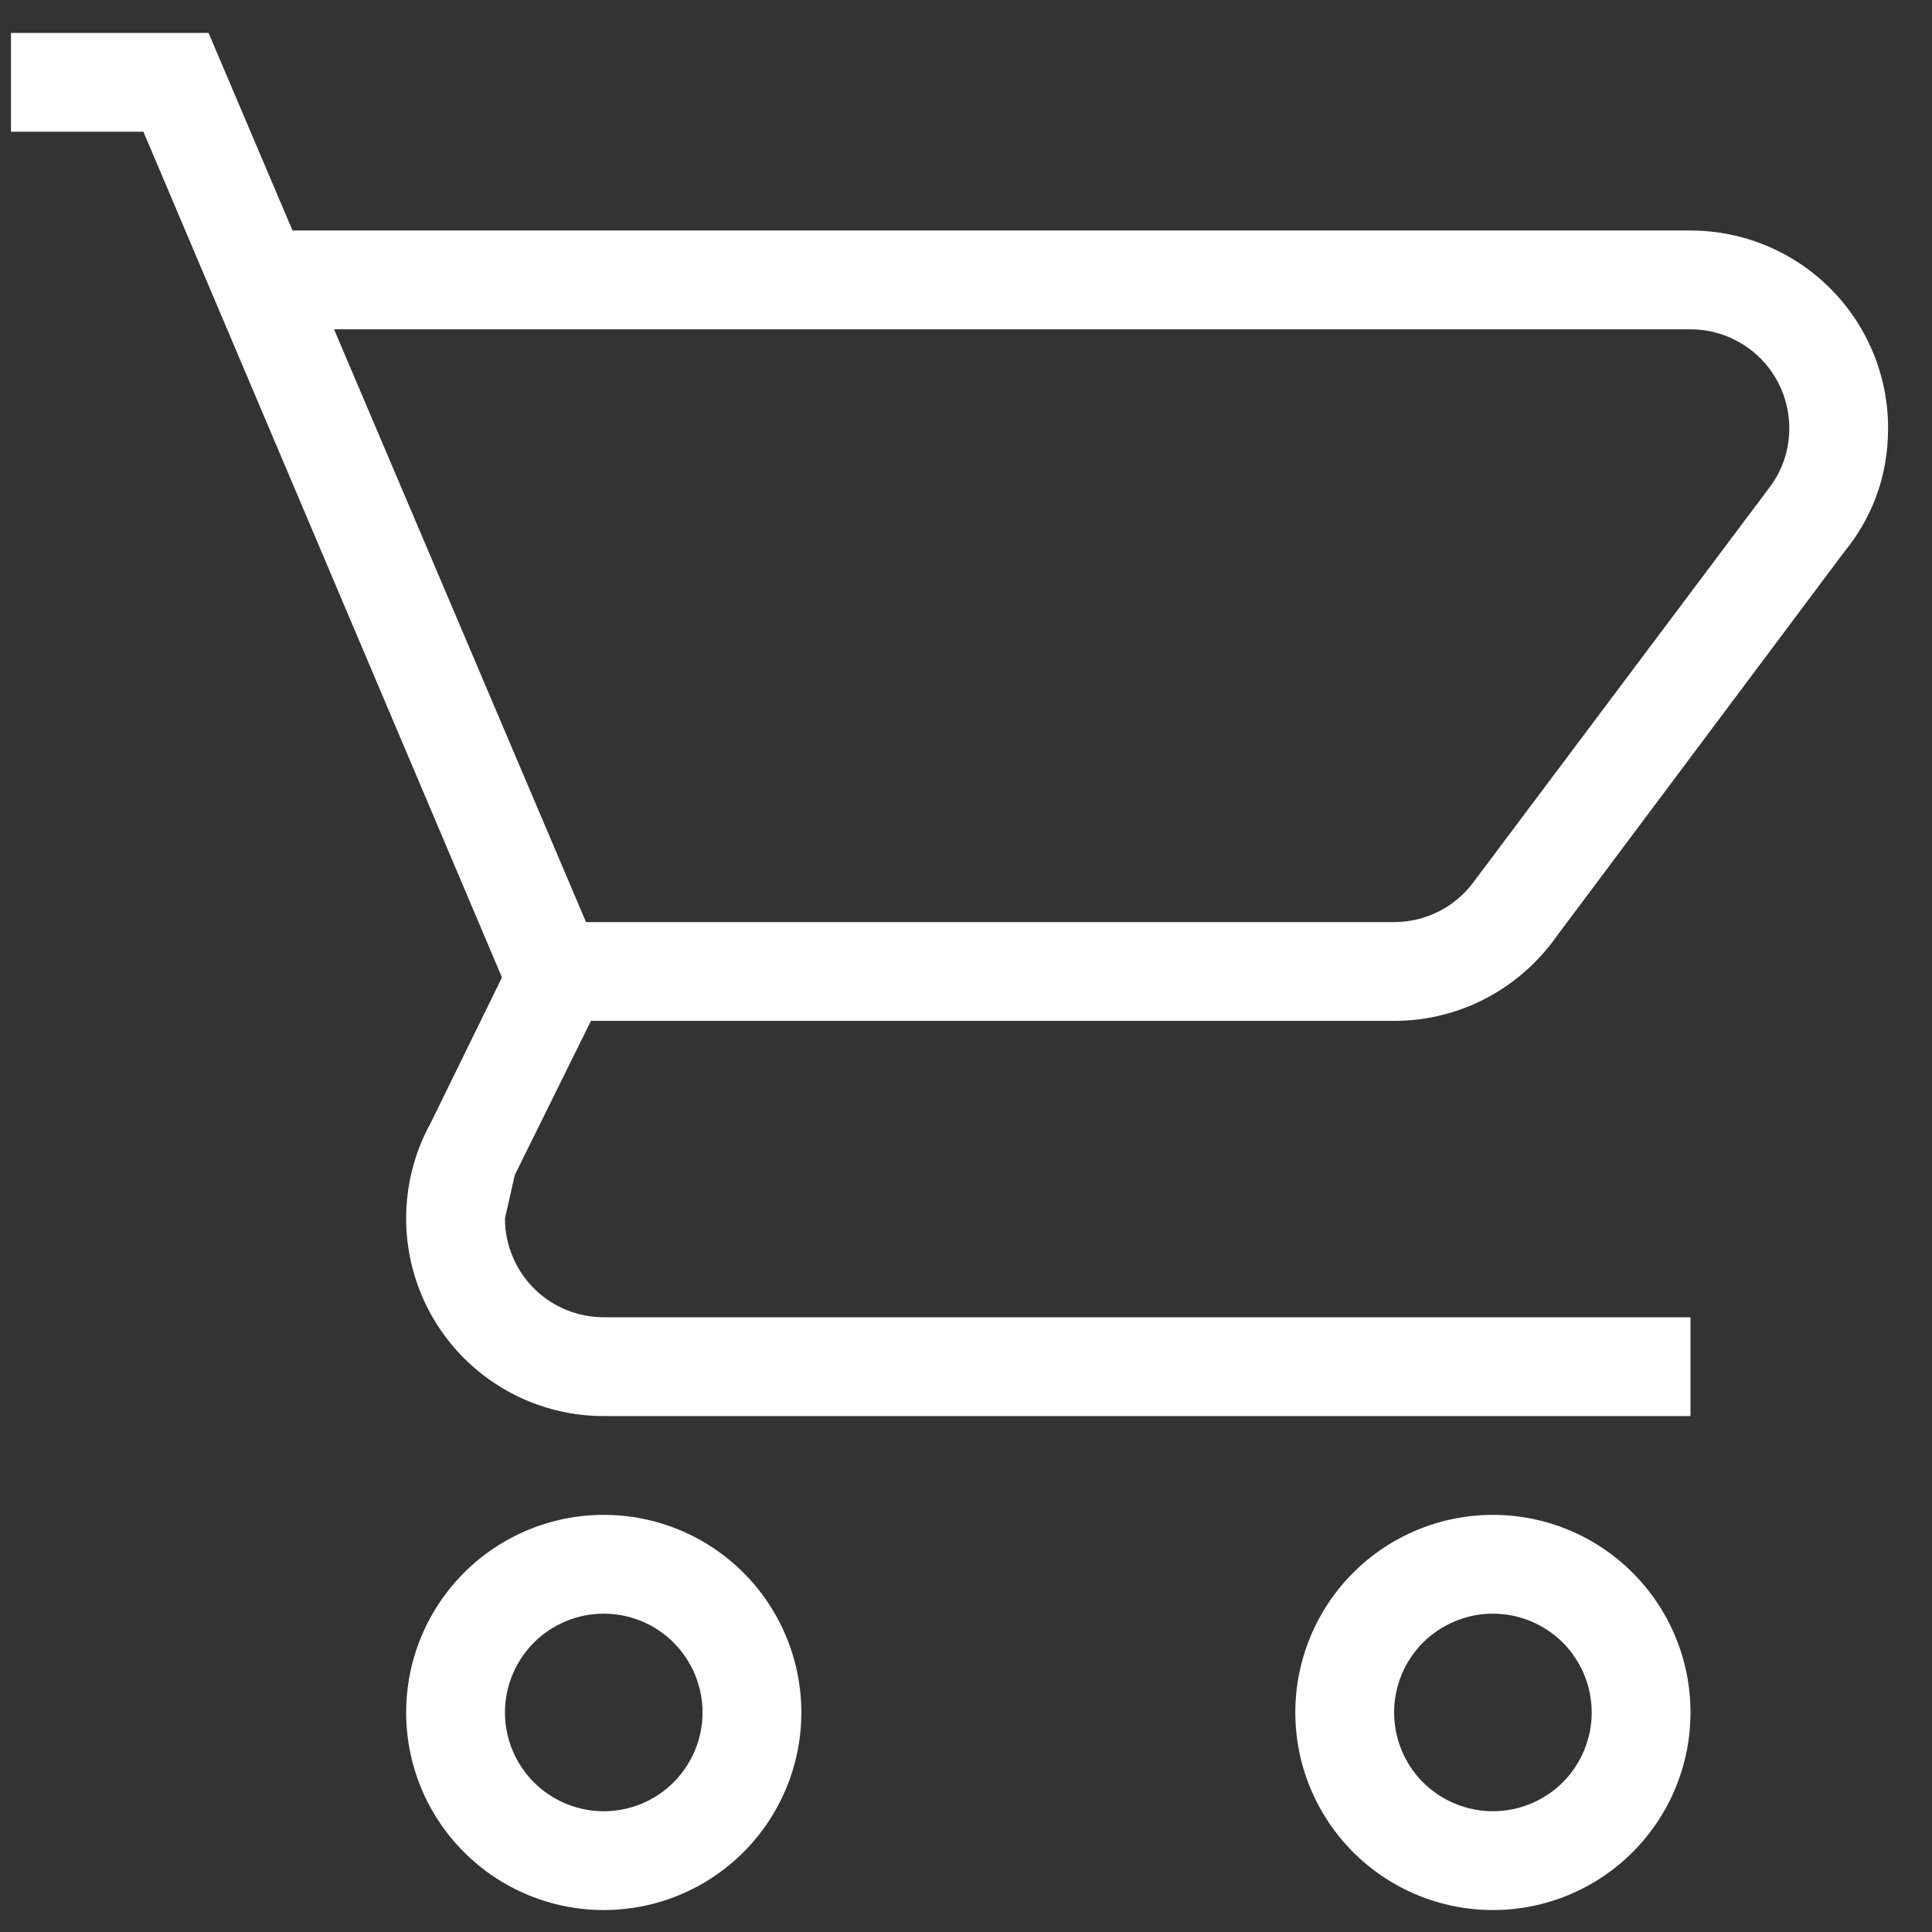 <svg xmlns="http://www.w3.org/2000/svg" width="22" height="22" viewBox="0 0 22 22" fill="none"><rect x="0" y="0" width="22" height="22" fill="#333333" stroke="none"/><path d="M17 17.25C17.597 17.25 18.169 17.487 18.591 17.909C19.013 18.331 19.25 18.903 19.25 19.5C19.25 20.097 19.013 20.669 18.591 21.091C18.169 21.513 17.597 21.75 17 21.75C16.403 21.75 15.831 21.513 15.409 21.091C14.987 20.669 14.75 20.097 14.75 19.5C14.75 18.903 14.987 18.331 15.409 17.909C15.831 17.487 16.403 17.25 17 17.25ZM17 18.375C16.702 18.375 16.416 18.494 16.204 18.704C15.993 18.916 15.875 19.202 15.875 19.5C15.875 19.798 15.993 20.084 16.204 20.296C16.416 20.506 16.702 20.625 17 20.625C17.298 20.625 17.584 20.506 17.796 20.296C18.006 20.084 18.125 19.798 18.125 19.5C18.125 19.202 18.006 18.916 17.796 18.704C17.584 18.494 17.298 18.375 17 18.375ZM6.875 17.25C7.472 17.25 8.044 17.487 8.466 17.909C8.888 18.331 9.125 18.903 9.125 19.5C9.125 20.097 8.888 20.669 8.466 21.091C8.044 21.513 7.472 21.75 6.875 21.75C6.278 21.75 5.706 21.513 5.284 21.091C4.862 20.669 4.625 20.097 4.625 19.5C4.625 18.903 4.862 18.331 5.284 17.909C5.706 17.487 6.278 17.25 6.875 17.25ZM6.875 18.375C6.577 18.375 6.29 18.494 6.08 18.704C5.869 18.916 5.75 19.202 5.75 19.5C5.75 19.798 5.869 20.084 6.08 20.296C6.29 20.506 6.577 20.625 6.875 20.625C7.173 20.625 7.46 20.506 7.67 20.296C7.881 20.084 8 19.798 8 19.5C8 19.202 7.881 18.916 7.67 18.704C7.46 18.494 7.173 18.375 6.875 18.375ZM19.25 3.75H3.804L6.673 10.5H15.875C16.246 10.5 16.573 10.32 16.775 10.05L20.15 5.55C20.296 5.359 20.375 5.122 20.375 4.875C20.375 4.577 20.256 4.29 20.046 4.08C19.834 3.869 19.548 3.75 19.25 3.75ZM15.875 11.625H6.729L5.862 13.38L5.75 13.875C5.75 14.173 5.869 14.46 6.08 14.671C6.29 14.882 6.577 15 6.875 15H19.25V16.125H6.875C6.278 16.125 5.706 15.888 5.284 15.466C4.862 15.044 4.625 14.472 4.625 13.875C4.625 13.493 4.721 13.118 4.906 12.784L5.716 11.13L1.633 1.5H0.125V0.375H2.375L3.331 2.625H19.25C19.847 2.625 20.419 2.862 20.841 3.284C21.263 3.706 21.5 4.278 21.5 4.875C21.5 5.438 21.309 5.91 20.994 6.293L17.72 10.669C17.315 11.242 16.64 11.625 15.875 11.625Z" fill="white"></path></svg>